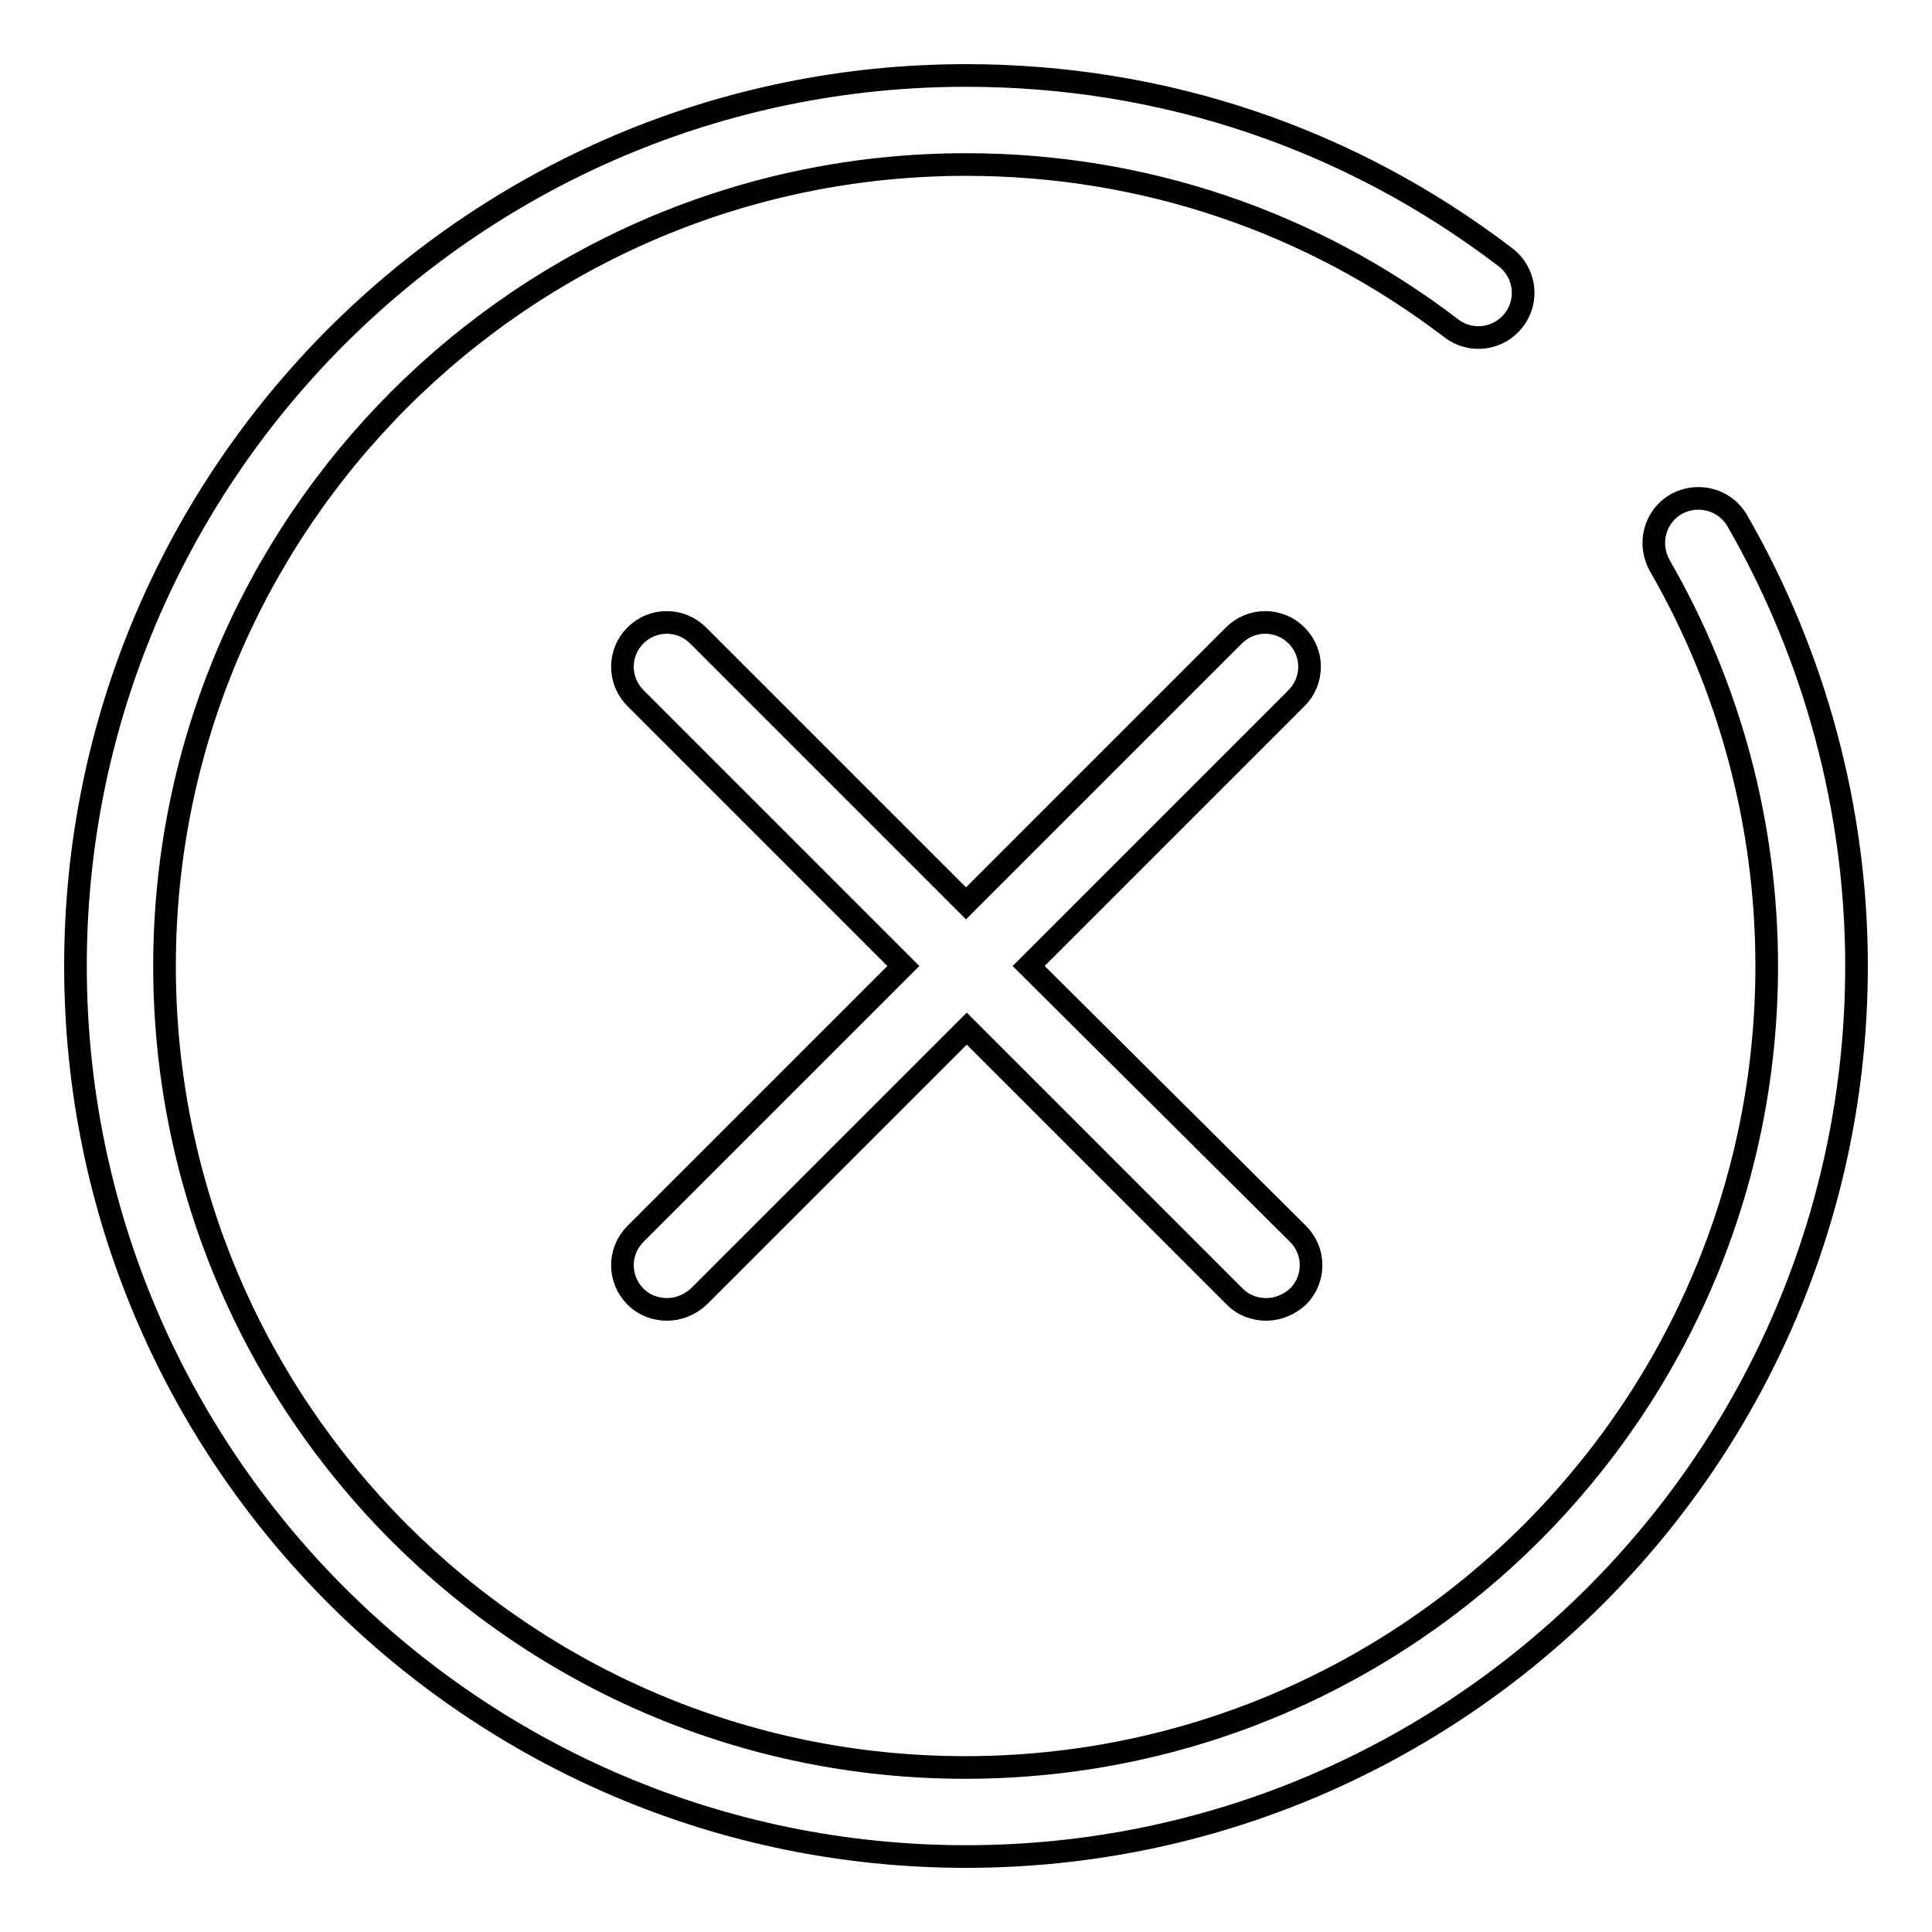 <?xml version="1.0" encoding="utf-8"?>
<!-- Svg Vector Icons : http://www.onlinewebfonts.com/icon -->
<!DOCTYPE svg PUBLIC "-//W3C//DTD SVG 1.1//EN" "http://www.w3.org/Graphics/SVG/1.1/DTD/svg11.dtd">
<svg version="1.1" xmlns="http://www.w3.org/2000/svg" xmlns:xlink="http://www.w3.org/1999/xlink" x="0px" y="0px" viewBox="0 0 256 256" enable-background="new 0 0 256 256" xml:space="preserve">
<g> <path stroke-width="3" fill-opacity="0" stroke="#000000"  d="M230.2,69c-1.6-2.8-5.2-3.8-8.1-2.2c-2.8,1.6-3.8,5.2-2.2,8.1c9.3,16.1,14.2,34.4,14.2,53.1 c0,58.6-47.6,106.2-106.2,106.2S21.8,186.6,21.8,128S69.4,21.8,128,21.8c23.4,0,45.7,7.5,64.3,21.7c2.6,2,6.3,1.5,8.3-1.1 c2-2.6,1.5-6.3-1.1-8.3C178.8,18.3,154.1,10,128,10C62.9,10,10,62.9,10,128c0,65.1,52.9,118,118,118c65.1,0,118-52.9,118-118 C246,107.3,240.5,86.9,230.2,69z M171.8,84.2c-2.3-2.3-6-2.3-8.3,0L128,119.7L92.5,84.2c-2.3-2.3-6-2.3-8.3,0c-2.3,2.3-2.3,6,0,8.3 l35.5,35.5l-35.5,35.5c-2.3,2.3-2.3,6,0,8.3c1.2,1.2,2.7,1.7,4.2,1.7s3-0.6,4.2-1.7l35.5-35.5l35.5,35.5c1.2,1.2,2.7,1.7,4.2,1.7 c1.5,0,3-0.6,4.2-1.7c2.3-2.3,2.3-6,0-8.3L136.3,128l35.5-35.5C174.1,90.2,174.1,86.5,171.8,84.2z"/></g>
</svg>